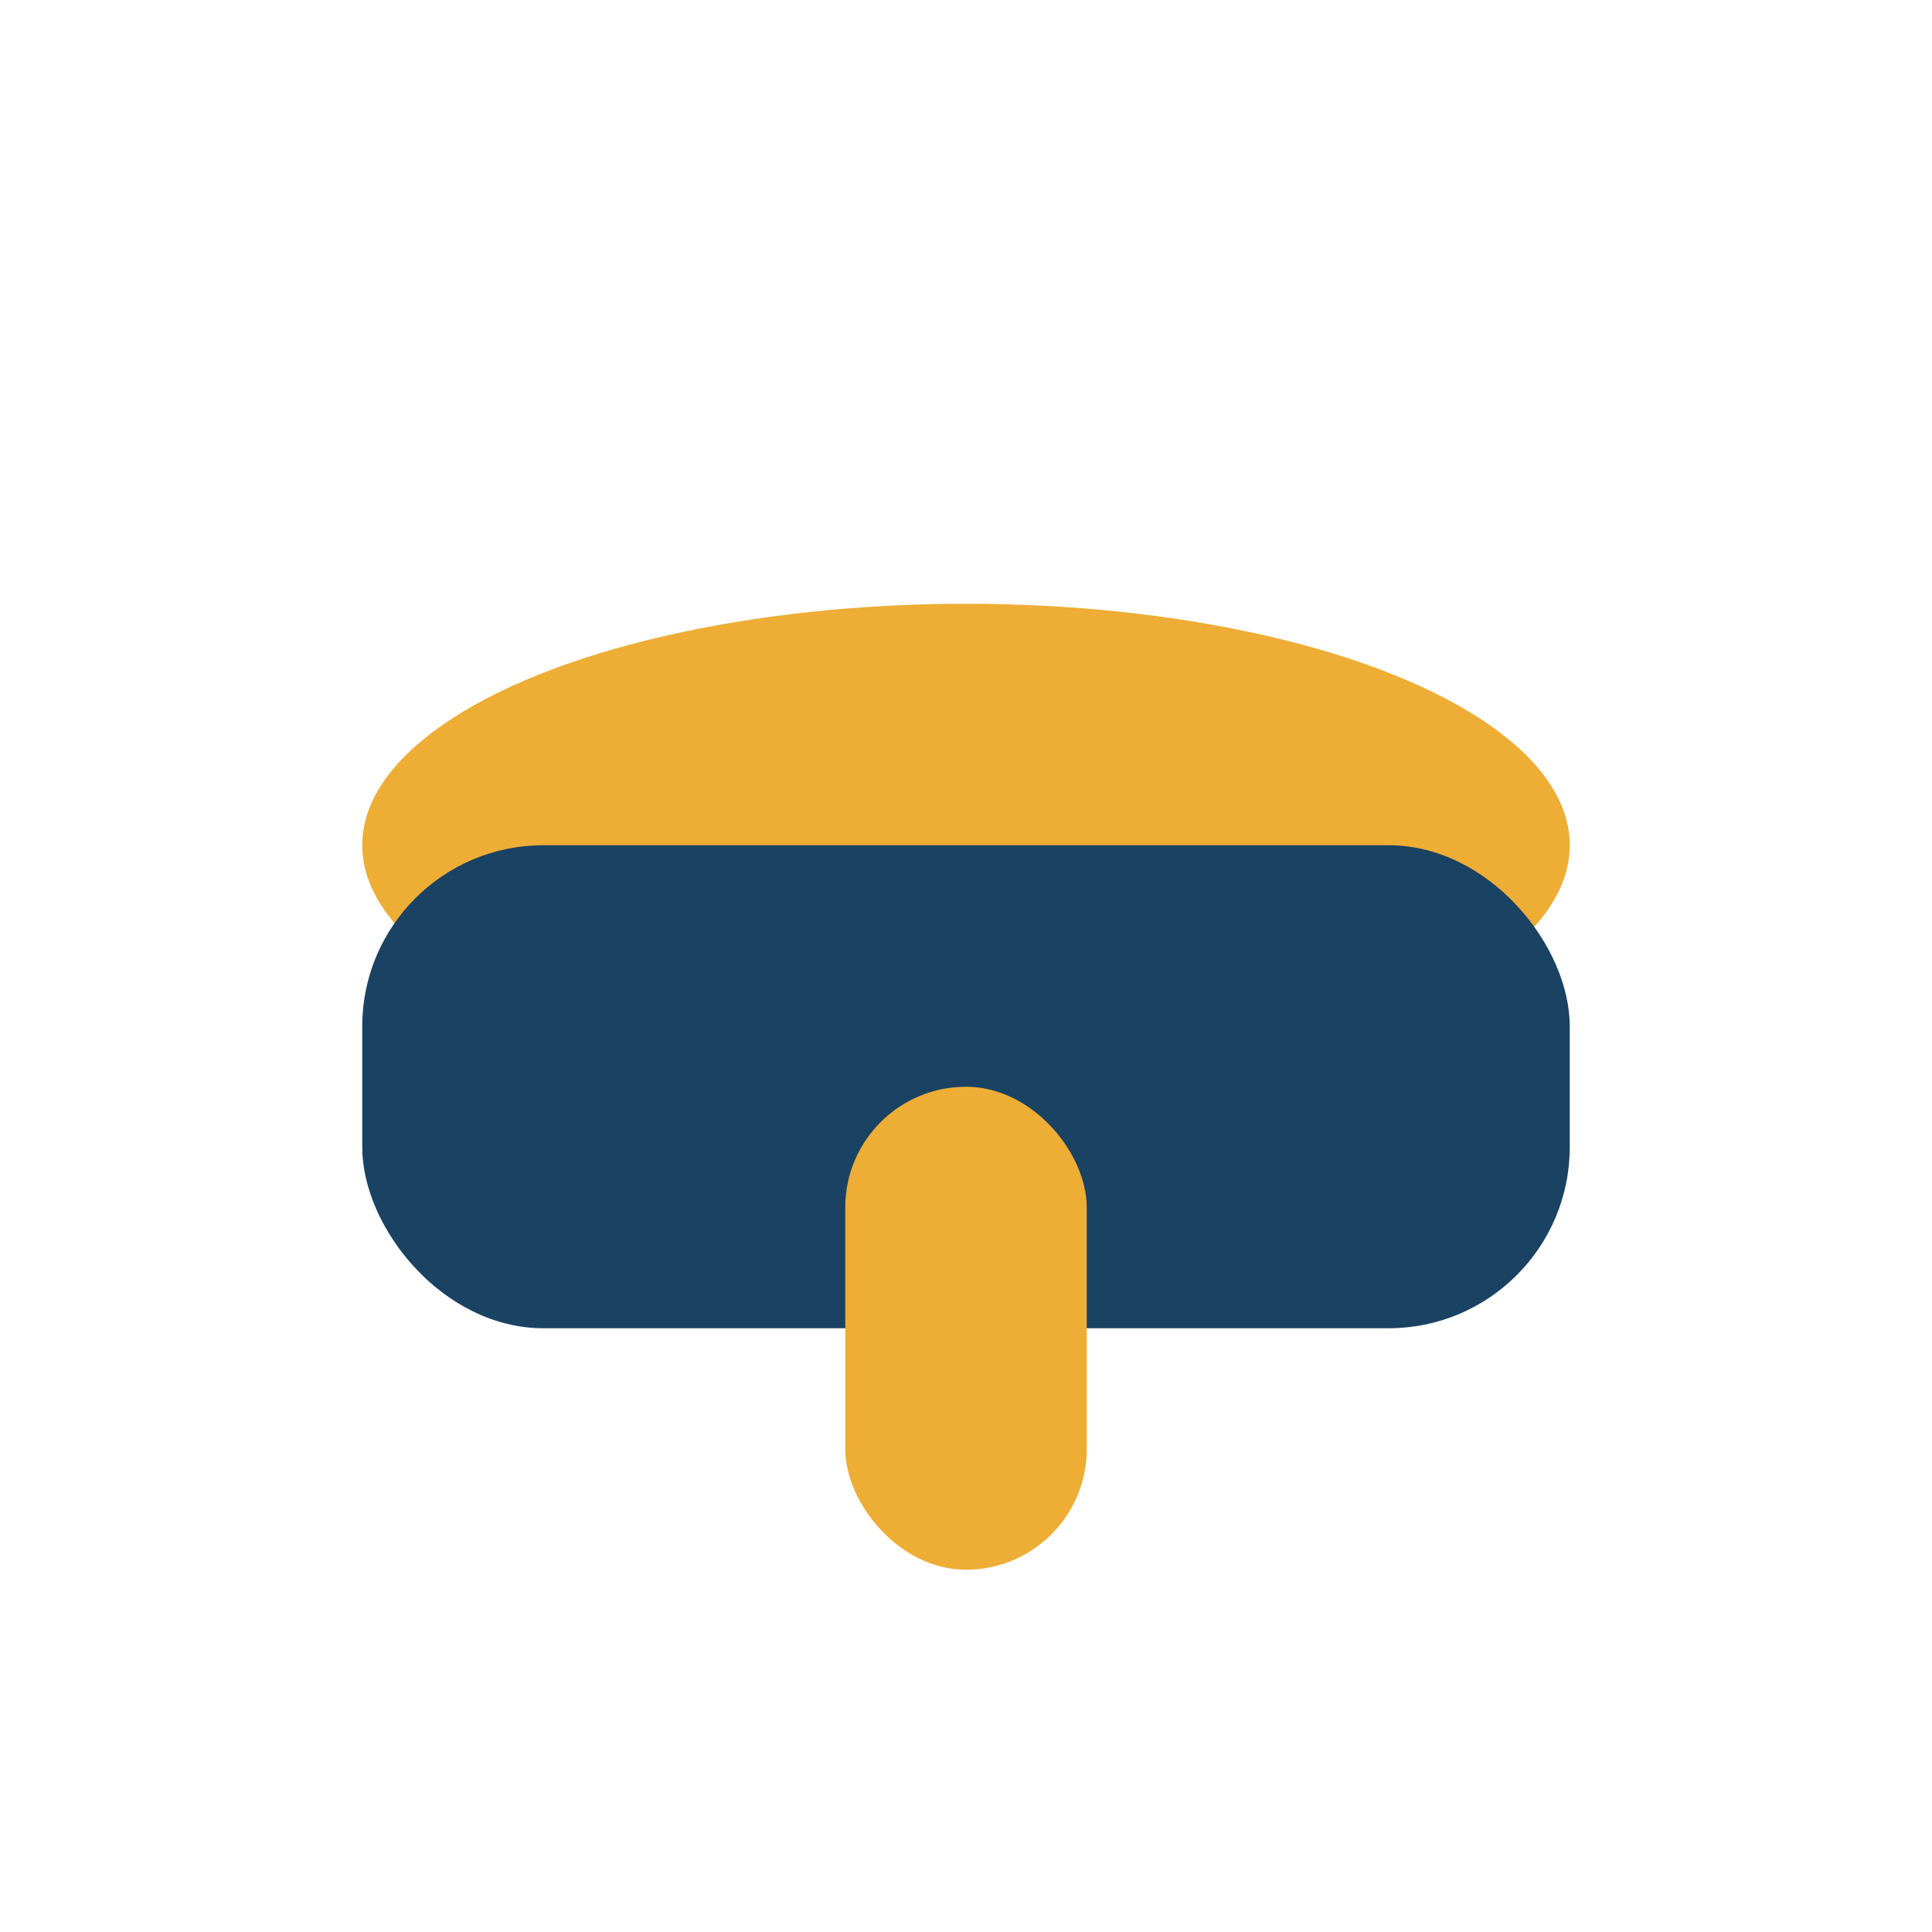 <?xml version="1.0" encoding="UTF-8"?>
<svg xmlns="http://www.w3.org/2000/svg" width="32" height="32" viewBox="0 0 32 32"><ellipse cx="16" cy="14" rx="10" ry="4" fill="#eead35"/><rect x="6" y="14" width="20" height="8" rx="3" fill="#1a4263"/><rect x="14" y="18" width="4" height="8" rx="2" fill="#eead35"/></svg>